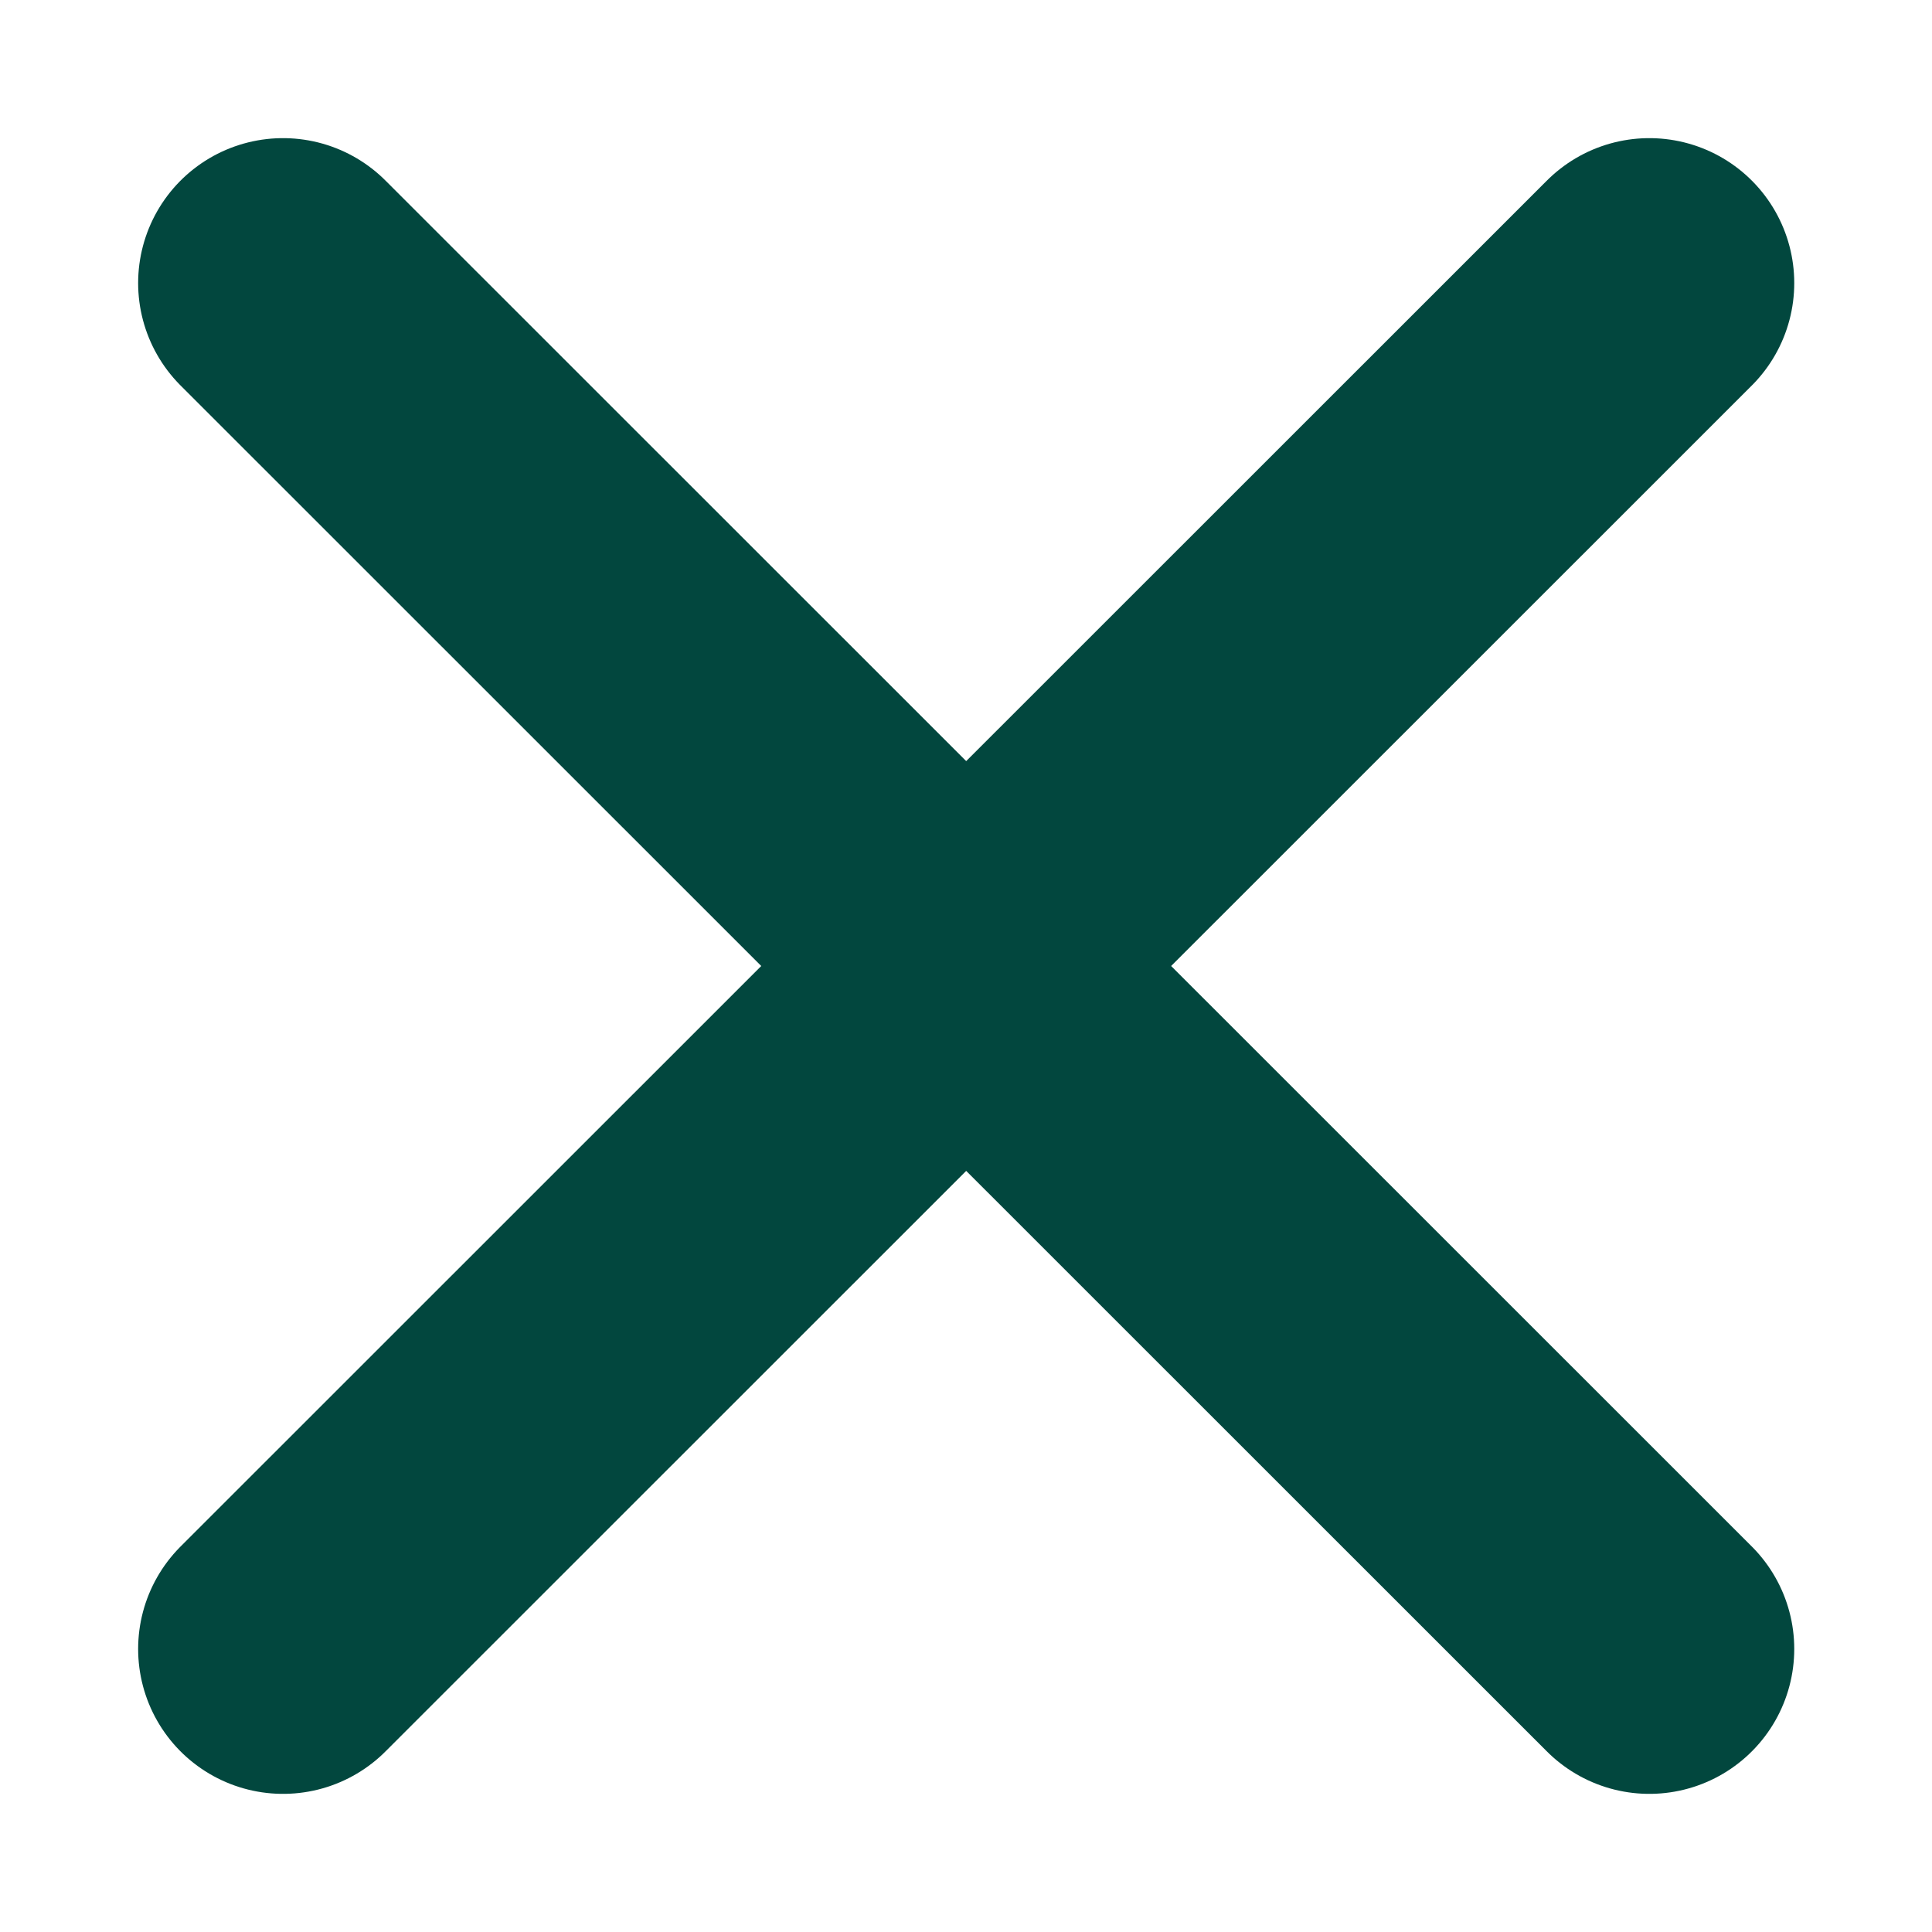 <svg width="10" stroke="#02473e" height="10" viewBox="0 0 10 10" fill="none" xmlns="http://www.w3.org/2000/svg">
    <path d="M1.465 8.535L8.537 1.465M1.465 1.465L8.537 8.535"  stroke-width="1.5" stroke-linecap="round"/>
</svg>
